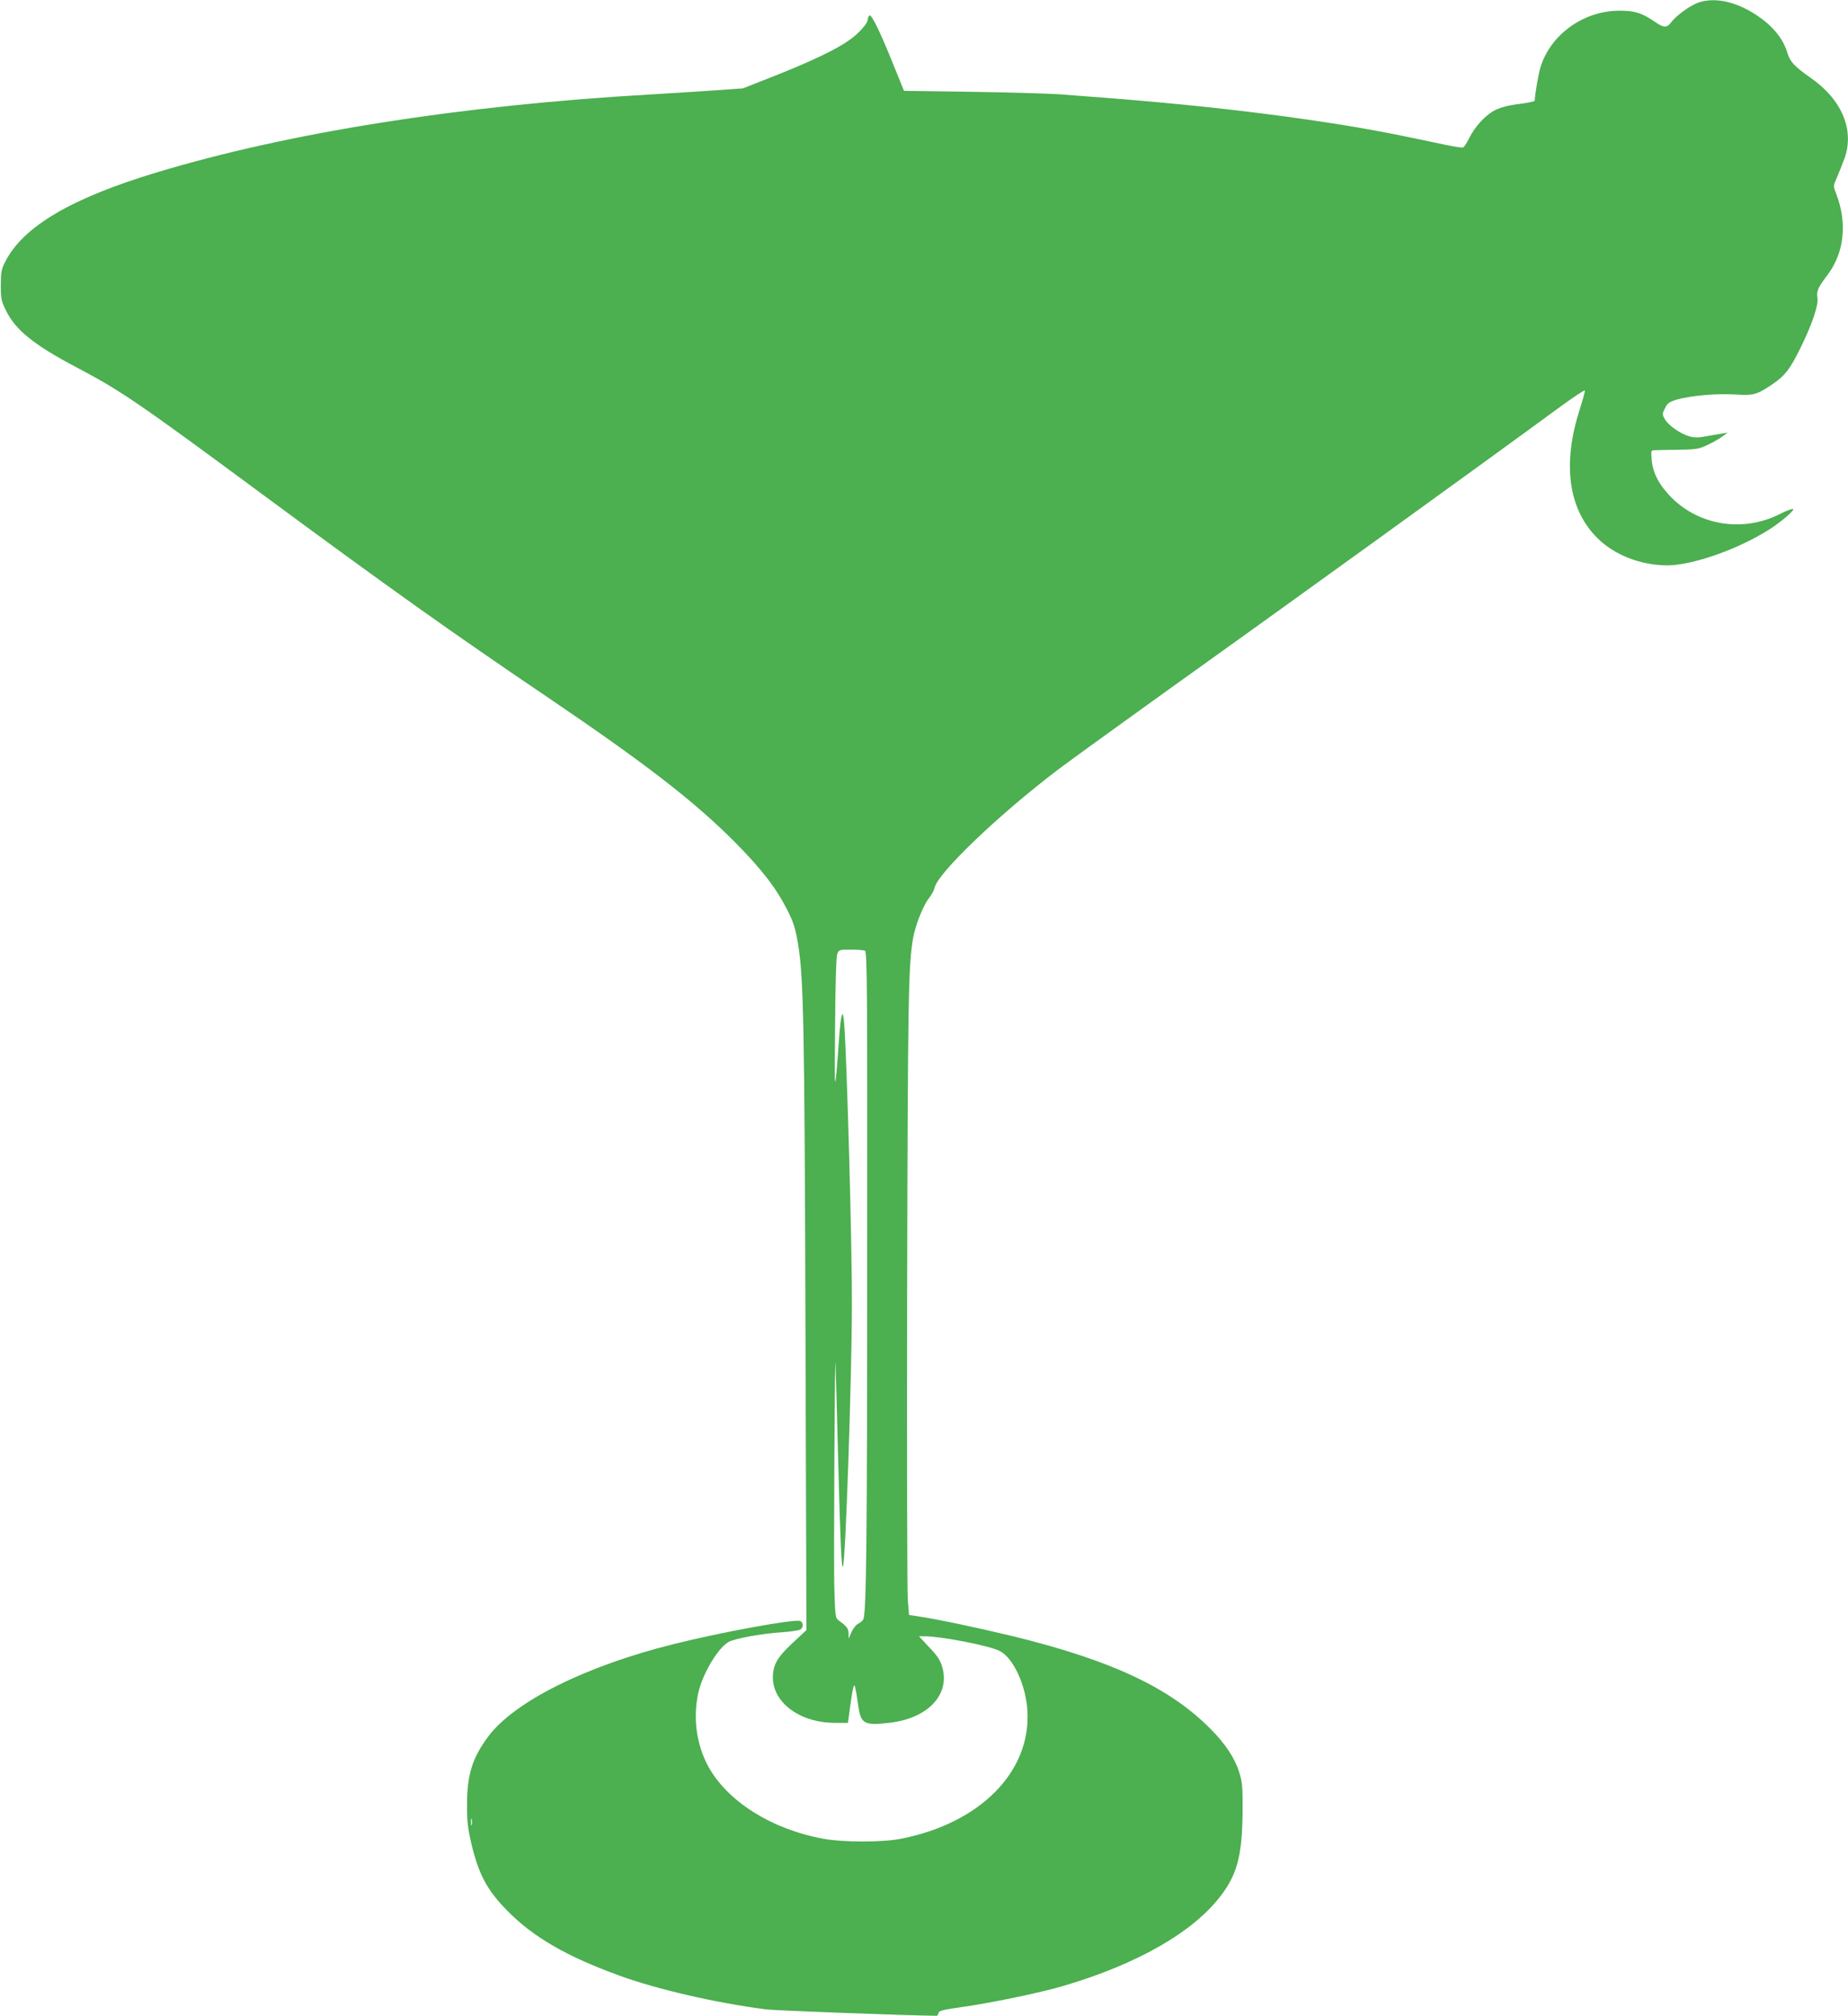 <?xml version="1.0" standalone="no"?>
<!DOCTYPE svg PUBLIC "-//W3C//DTD SVG 20010904//EN"
 "http://www.w3.org/TR/2001/REC-SVG-20010904/DTD/svg10.dtd">
<svg version="1.0" xmlns="http://www.w3.org/2000/svg"
 width="1174pt" height="1280pt" viewBox="0 0 1174 1280"
 preserveAspectRatio="xMidYMid meet">
<g transform="translate(0,1280) scale(0.1,-0.1)"
fill="#4caf50" stroke="none">
<path d="M10790 12784 c-53 -19 -140 -82 -172 -124 -28 -38 -48 -38 -104 1
-82 56 -127 71 -224 71 -227 1 -438 -149 -503 -357 -13 -40 -37 -180 -37 -214
0 -5 -44 -14 -97 -21 -62 -7 -117 -21 -150 -37 -62 -29 -132 -104 -170 -181
-14 -30 -32 -56 -38 -58 -7 -3 -57 5 -111 16 -301 64 -398 83 -584 115 -372
62 -796 115 -1225 154 -206 19 -286 25 -640 52 -77 5 -332 13 -566 16 l-426 6
-69 170 c-77 192 -134 311 -149 309 -5 -1 -12 -14 -13 -29 -2 -17 -25 -47 -61
-82 -73 -72 -225 -151 -513 -266 l-218 -86 -197 -14 c-109 -7 -286 -19 -393
-25 -1205 -69 -2294 -241 -3135 -495 -541 -163 -846 -342 -961 -565 -25 -49
-28 -65 -29 -150 0 -88 3 -101 33 -162 61 -124 177 -218 447 -360 287 -152
375 -211 1205 -824 775 -572 1177 -858 1785 -1269 623 -422 932 -660 1190
-919 174 -175 267 -296 340 -441 37 -74 48 -111 65 -210 35 -216 41 -503 47
-2458 l6 -1898 -86 -80 c-99 -92 -127 -140 -127 -221 0 -161 174 -288 395
-288 l82 0 13 98 c7 53 16 108 20 122 6 23 7 23 13 5 3 -11 11 -56 17 -100 17
-132 35 -143 197 -125 246 27 390 178 339 354 -13 45 -30 71 -83 126 l-65 70
35 0 c105 0 410 -59 477 -93 87 -43 168 -218 177 -382 22 -387 -302 -713 -804
-811 -118 -23 -364 -23 -491 0 -331 60 -614 239 -735 464 -72 135 -95 301 -62
457 25 121 123 287 192 328 39 22 202 53 338 62 55 4 108 12 118 17 22 11 22
47 0 55 -35 14 -507 -72 -808 -148 -554 -138 -1006 -363 -1172 -584 -102 -136
-136 -243 -136 -435 -1 -100 5 -147 25 -237 48 -204 100 -302 228 -433 166
-170 379 -293 718 -416 240 -87 609 -172 927 -213 56 -8 897 -39 1086 -41 4 0
9 8 11 18 4 14 28 20 131 35 192 26 516 93 667 138 469 139 821 341 996 572
105 138 136 259 138 537 1 155 -2 183 -21 245 -30 95 -89 183 -187 281 -260
260 -627 431 -1246 583 -232 56 -489 110 -610 128 l-55 8 -8 95 c-4 52 -6 943
-4 1980 4 1859 8 2052 38 2225 15 83 64 205 100 251 17 21 33 51 36 66 18 92
404 462 783 750 69 52 355 259 635 460 770 550 2022 1453 2565 1851 80 58 146
102 148 97 2 -5 -13 -59 -32 -119 -112 -347 -73 -633 111 -817 109 -109 278
-174 446 -174 161 1 449 102 647 228 76 48 165 125 151 130 -7 2 -45 -12 -84
-32 -231 -117 -508 -75 -688 104 -78 79 -119 155 -126 239 -5 55 -4 61 13 62
11 1 78 2 149 3 117 2 136 4 187 28 31 14 74 38 95 53 l38 27 -35 -5 c-19 -3
-64 -11 -100 -17 -50 -10 -75 -10 -107 -1 -56 15 -133 69 -156 108 -18 32 -18
34 0 70 15 32 26 40 73 55 85 25 257 41 373 33 116 -8 140 -1 238 66 79 54
112 96 179 234 73 148 113 268 106 313 -7 44 3 66 63 145 108 143 128 331 55
519 -18 47 -18 47 5 100 13 29 35 85 49 123 64 181 -17 373 -217 512 -103 72
-130 102 -147 160 -21 71 -69 138 -138 195 -145 117 -306 163 -426 122z
m-5296 -6020 c15 -6 16 -186 15 -1948 0 -1770 -5 -2251 -24 -2297 -3 -9 -17
-21 -31 -28 -14 -6 -33 -30 -44 -53 l-19 -43 0 32 c-1 32 -10 45 -61 82 -24
18 -24 21 -30 217 -4 176 3 1527 8 1414 1 -25 9 -306 17 -625 14 -531 21 -673
30 -663 16 16 56 1185 57 1663 1 377 -31 1545 -49 1784 -8 109 -21 70 -33
-100 -27 -371 -29 -367 -25 76 2 280 7 450 14 468 10 26 13 27 85 27 41 0 81
-3 90 -6z m-2497 -5551 c-3 -10 -5 -2 -5 17 0 19 2 27 5 18 2 -10 2 -26 0 -35z"/>
</g>
</svg>
